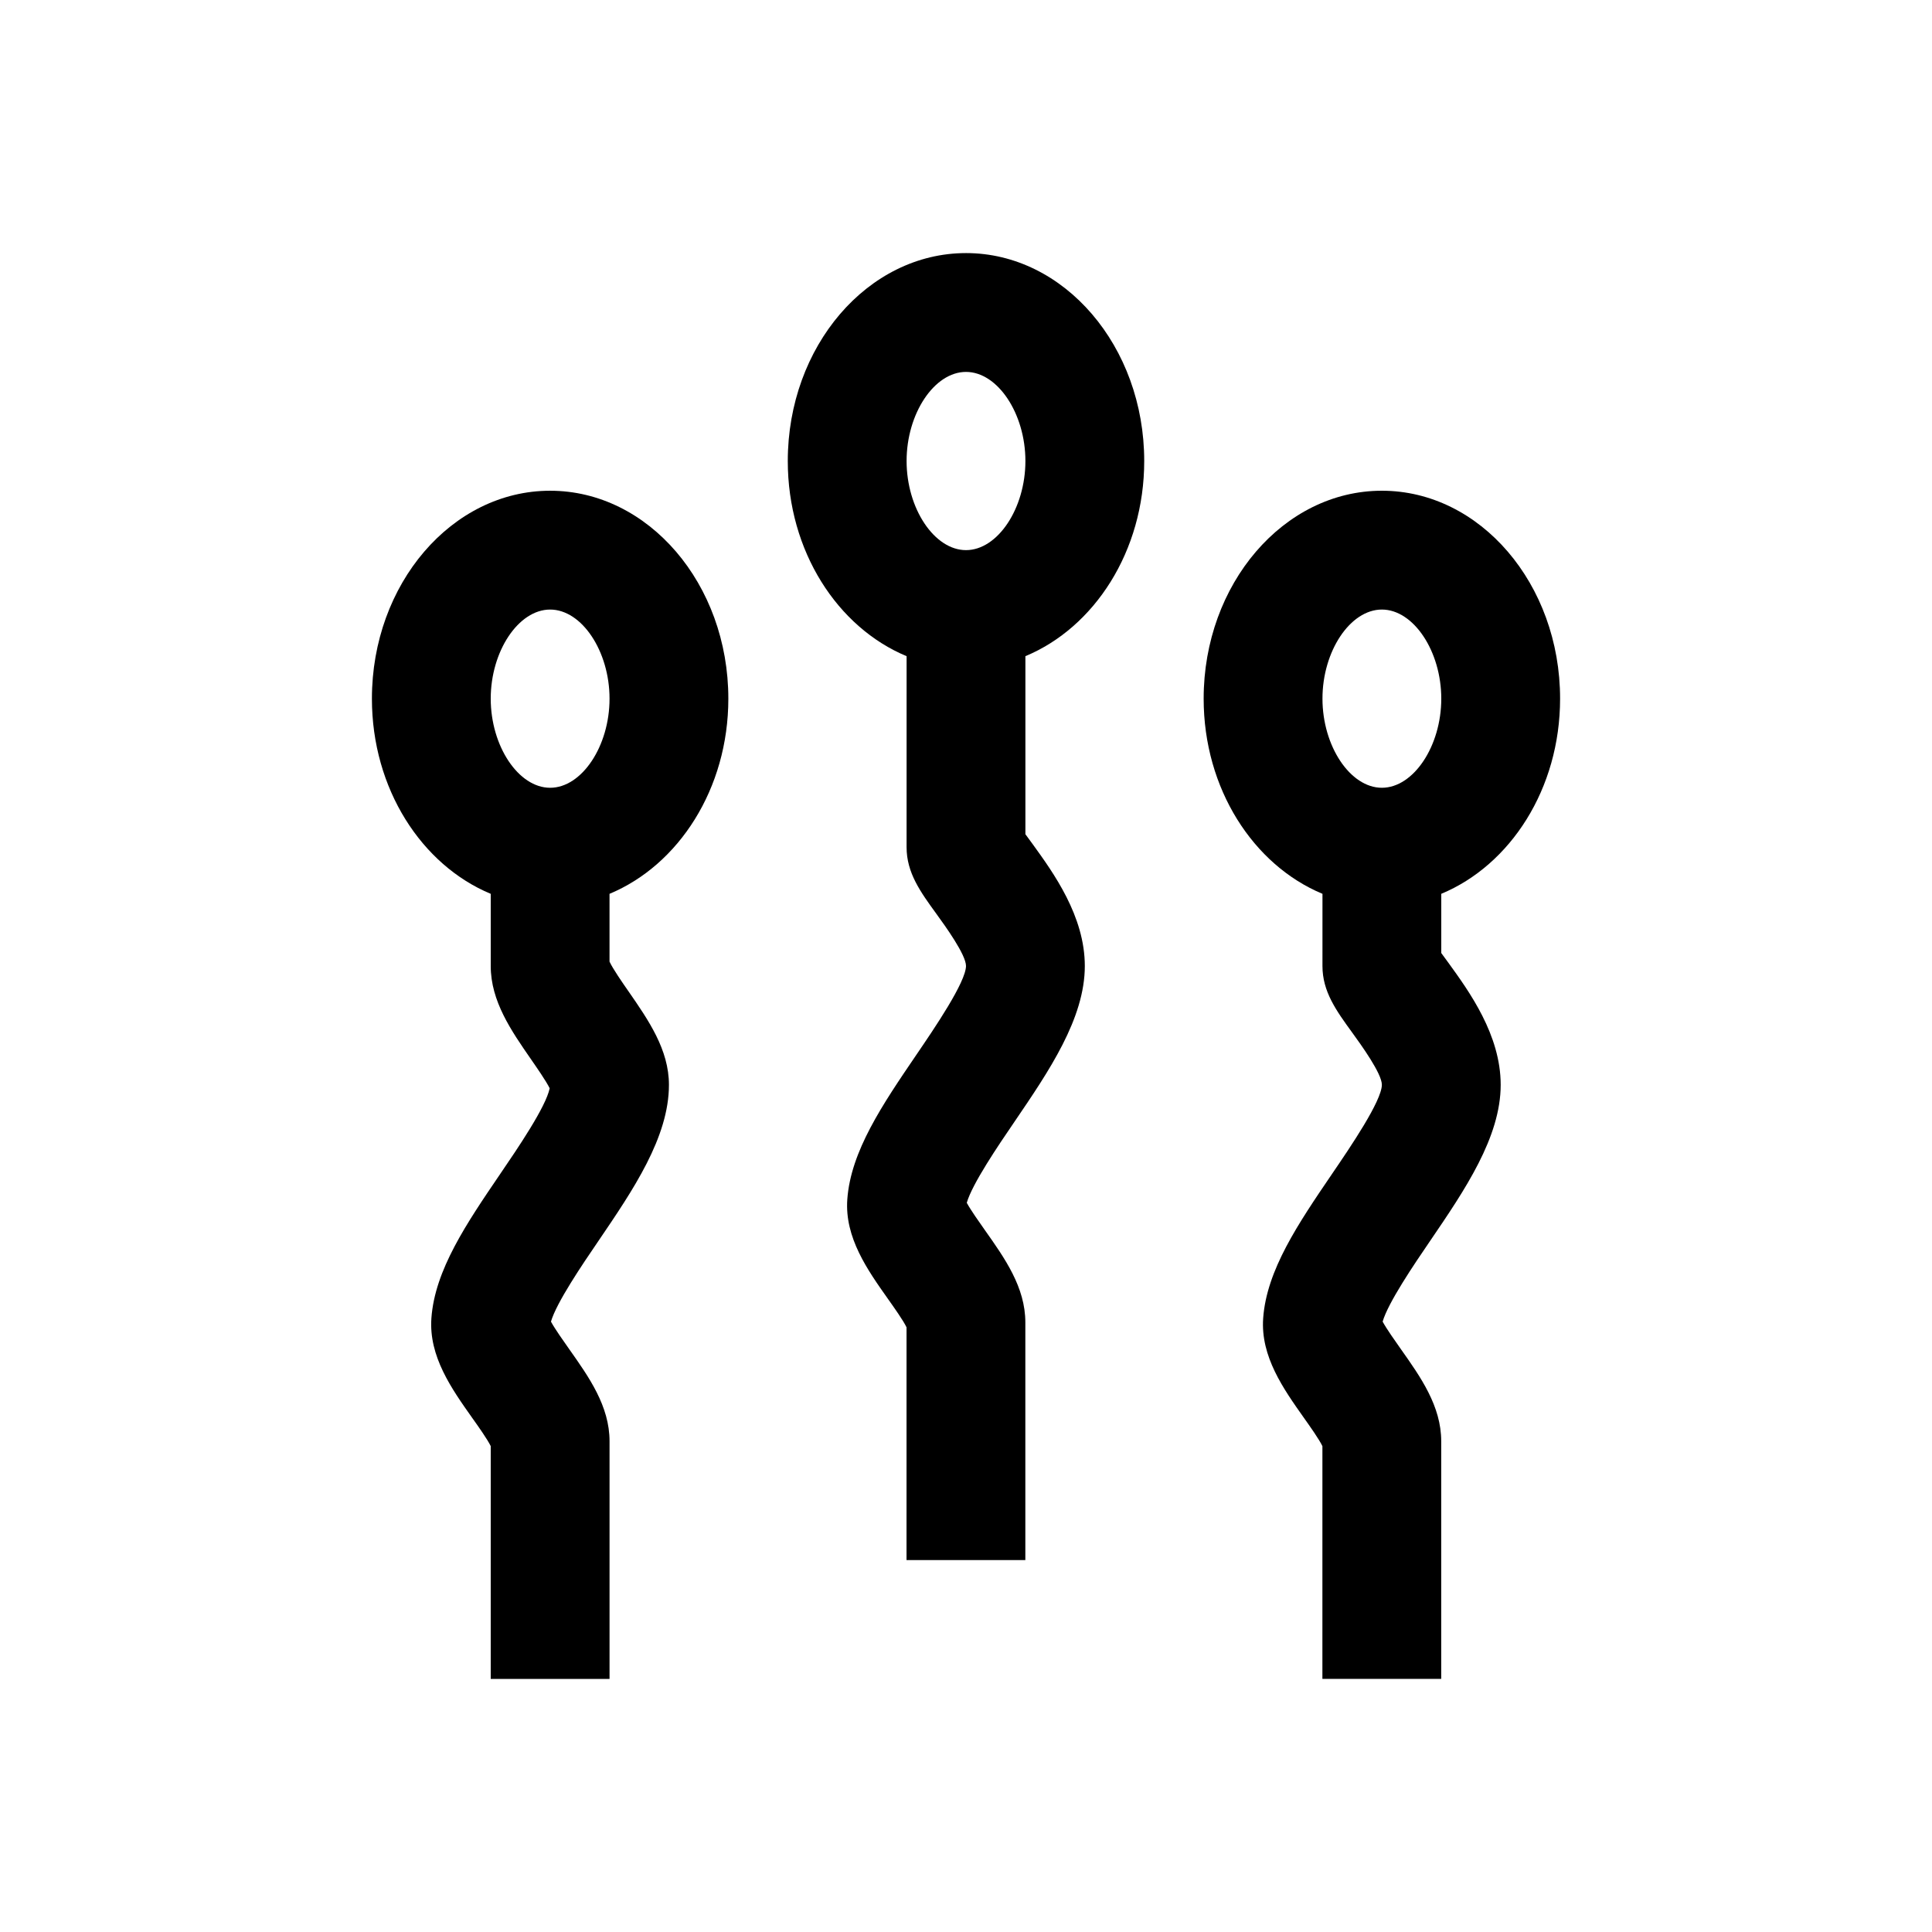 <?xml version="1.0" encoding="UTF-8"?>
<!-- Uploaded to: ICON Repo, www.svgrepo.com, Generator: ICON Repo Mixer Tools -->
<svg fill="#000000" width="800px" height="800px" version="1.1" viewBox="144 144 512 512" xmlns="http://www.w3.org/2000/svg">
 <g>
  <path d="m289.79 274.05c-26.039 0-47.23 24.719-47.23 55.105 0 23.914 13.195 44.113 31.488 51.719v19.129c0 9.32 5.434 17.145 10.676 24.719 1.543 2.234 4 5.762 4.945 7.684-0.992 4.914-8.5 15.949-13.098 22.688-8.91 13.098-17.336 25.473-18.246 38.242-0.723 10.125 5.383 18.734 10.77 26.355 1.676 2.344 4.086 5.758 4.953 7.539v61.699h31.488v-62.977c0-9.32-5.449-17.004-10.723-24.465-1.465-2.078-3.762-5.32-4.801-7.242 1.449-5.023 8.328-15.16 12.609-21.426 9.164-13.48 18.656-27.43 18.656-41.328 0-9.32-5.434-17.145-10.676-24.719-1.621-2.312-4.219-6.078-5.07-7.934v-17.965c18.293-7.606 31.488-27.82 31.488-51.719 0.004-30.387-21.188-55.105-47.23-55.105zm0 78.719c-8.391 0-15.742-11.035-15.742-23.617 0-12.578 7.352-23.613 15.742-23.613 8.391 0 15.742 11.035 15.742 23.617 0.004 12.578-7.348 23.613-15.742 23.613z"/>
  <path d="m400 211.07c-26.039 0-47.23 24.719-47.23 55.105 0 23.914 13.195 44.113 31.488 51.719l-0.004 50.617c0 6.785 3.652 11.824 7.887 17.648 2.348 3.242 7.859 10.848 7.859 13.84-0.062 4.297-8.281 16.391-13.211 23.617-8.91 13.098-17.336 25.473-18.246 38.242-0.723 10.125 5.383 18.734 10.77 26.355 1.652 2.332 4.078 5.746 4.93 7.543l-0.004 61.68h31.488v-62.977c0-9.32-5.449-17.004-10.723-24.465-1.465-2.078-3.762-5.32-4.801-7.242 1.449-5.023 8.328-15.16 12.609-21.426 9.18-13.477 18.676-27.426 18.676-41.328 0-13.227-8.328-24.703-13.84-32.324-0.691-0.961-1.34-1.812-1.906-2.598v-47.184c18.293-7.606 31.488-27.82 31.488-51.719 0-30.387-21.191-55.105-47.23-55.105zm0 78.719c-8.391 0-15.742-11.035-15.742-23.617-0.004-12.578 7.348-23.613 15.742-23.613 8.391 0 15.742 11.035 15.742 23.617 0 12.578-7.352 23.613-15.742 23.613z"/>
  <path d="m557.44 329.15c0-30.383-21.191-55.102-47.23-55.102-26.039 0-47.23 24.719-47.23 55.105 0 23.914 13.195 44.113 31.488 51.719l-0.004 19.129c0 6.785 3.652 11.824 7.887 17.648 2.348 3.242 7.859 10.848 7.859 13.84-0.062 4.297-8.281 16.391-13.211 23.617-8.91 13.098-17.336 25.473-18.246 38.242-0.723 10.125 5.383 18.734 10.77 26.355 1.652 2.332 4.078 5.746 4.93 7.543l-0.004 61.68h31.488v-62.977c0-9.32-5.449-17.004-10.723-24.465-1.465-2.078-3.762-5.32-4.801-7.242 1.449-5.023 8.328-15.16 12.609-21.426 9.184-13.48 18.676-27.43 18.676-41.328 0-13.227-8.328-24.703-13.84-32.324-0.691-0.961-1.34-1.812-1.906-2.598v-15.695c18.297-7.606 31.488-27.805 31.488-51.723zm-47.23-23.613c8.391 0 15.742 11.035 15.742 23.617 0 12.578-7.352 23.613-15.742 23.613s-15.742-11.035-15.742-23.617c-0.004-12.578 7.352-23.613 15.742-23.613z"/>
 </g>
</svg>